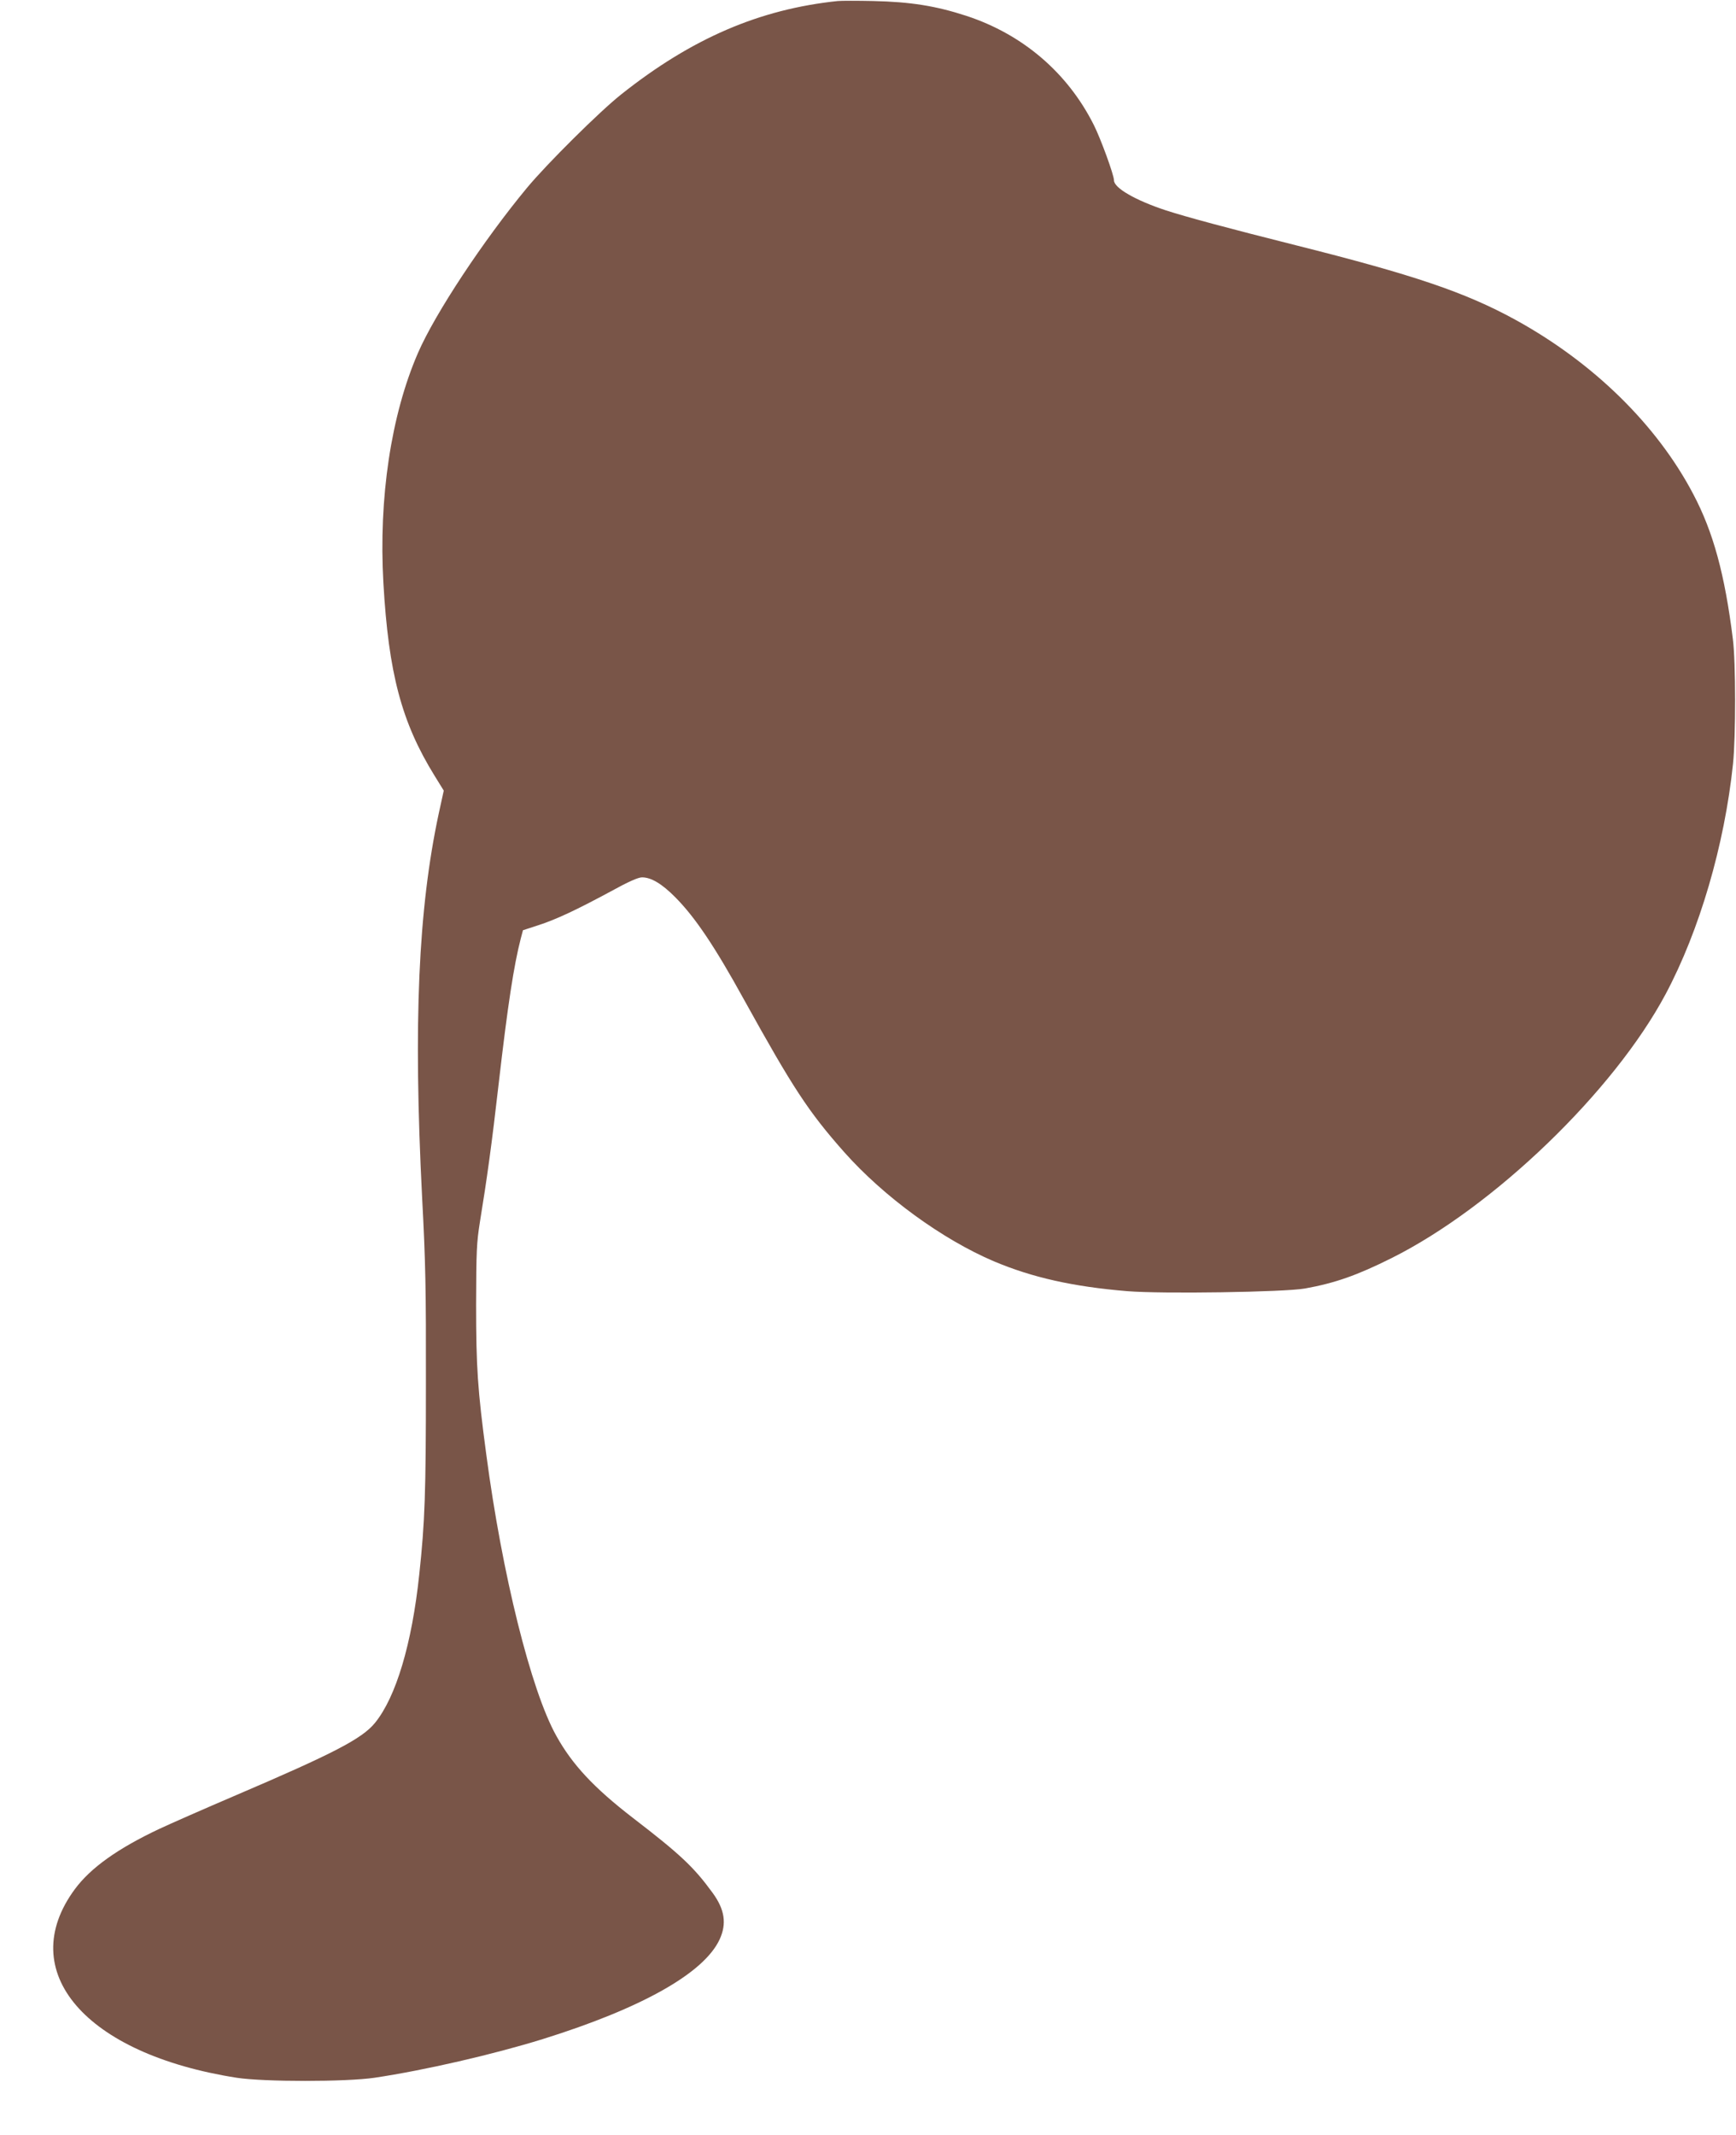 <?xml version="1.0" standalone="no"?>
<!DOCTYPE svg PUBLIC "-//W3C//DTD SVG 20010904//EN"
 "http://www.w3.org/TR/2001/REC-SVG-20010904/DTD/svg10.dtd">
<svg version="1.0" xmlns="http://www.w3.org/2000/svg"
 width="1041pt" height="1280pt" viewBox="0 0 1041 1280"
 preserveAspectRatio="xMidYMid meet">
<g transform="translate(0,1280) scale(0.1,-0.1)"
fill="#795548" stroke="none">
<path d="M5025 12794 c-471 -49 -877 -224 -1300 -560 -130 -103 -446 -417
-564 -559 -262 -316 -553 -756 -655 -992 -161 -371 -236 -869 -207 -1378 31
-542 109 -836 307 -1156 l55 -89 -30 -137 c-123 -574 -153 -1254 -100 -2298
21 -393 24 -557 23 -1120 0 -655 -6 -830 -40 -1145 -44 -417 -140 -736 -266
-890 -77 -94 -246 -182 -833 -433 -187 -80 -394 -171 -460 -202 -250 -118
-411 -233 -506 -361 -364 -493 61 -989 971 -1131 164 -25 653 -25 825 0 302
45 713 140 1010 232 593 185 966 395 1060 597 44 95 31 180 -42 280 -113 155
-194 231 -479 450 -233 180 -362 318 -458 491 -152 272 -325 969 -420 1687
-52 388 -61 524 -61 900 1 322 3 368 23 495 42 256 71 466 112 825 55 477 91
711 133 874 l13 49 89 29 c109 35 230 92 436 203 107 59 166 85 189 85 55 0
120 -39 200 -120 118 -119 236 -294 412 -614 293 -529 385 -670 600 -913 238
-268 588 -523 898 -655 230 -97 474 -152 800 -179 207 -17 941 -6 1065 16 179
32 313 79 519 182 613 306 1333 1000 1644 1583 203 381 353 893 404 1380 17
163 17 613 -1 750 -48 385 -117 640 -237 867 -218 416 -600 790 -1069 1047
-300 164 -607 268 -1316 446 -406 102 -658 170 -778 209 -182 60 -311 134
-311 180 0 32 -80 251 -121 332 -157 313 -426 543 -764 654 -184 60 -335 84
-560 89 -93 2 -188 2 -210 0z"/>
</g>
</svg>
